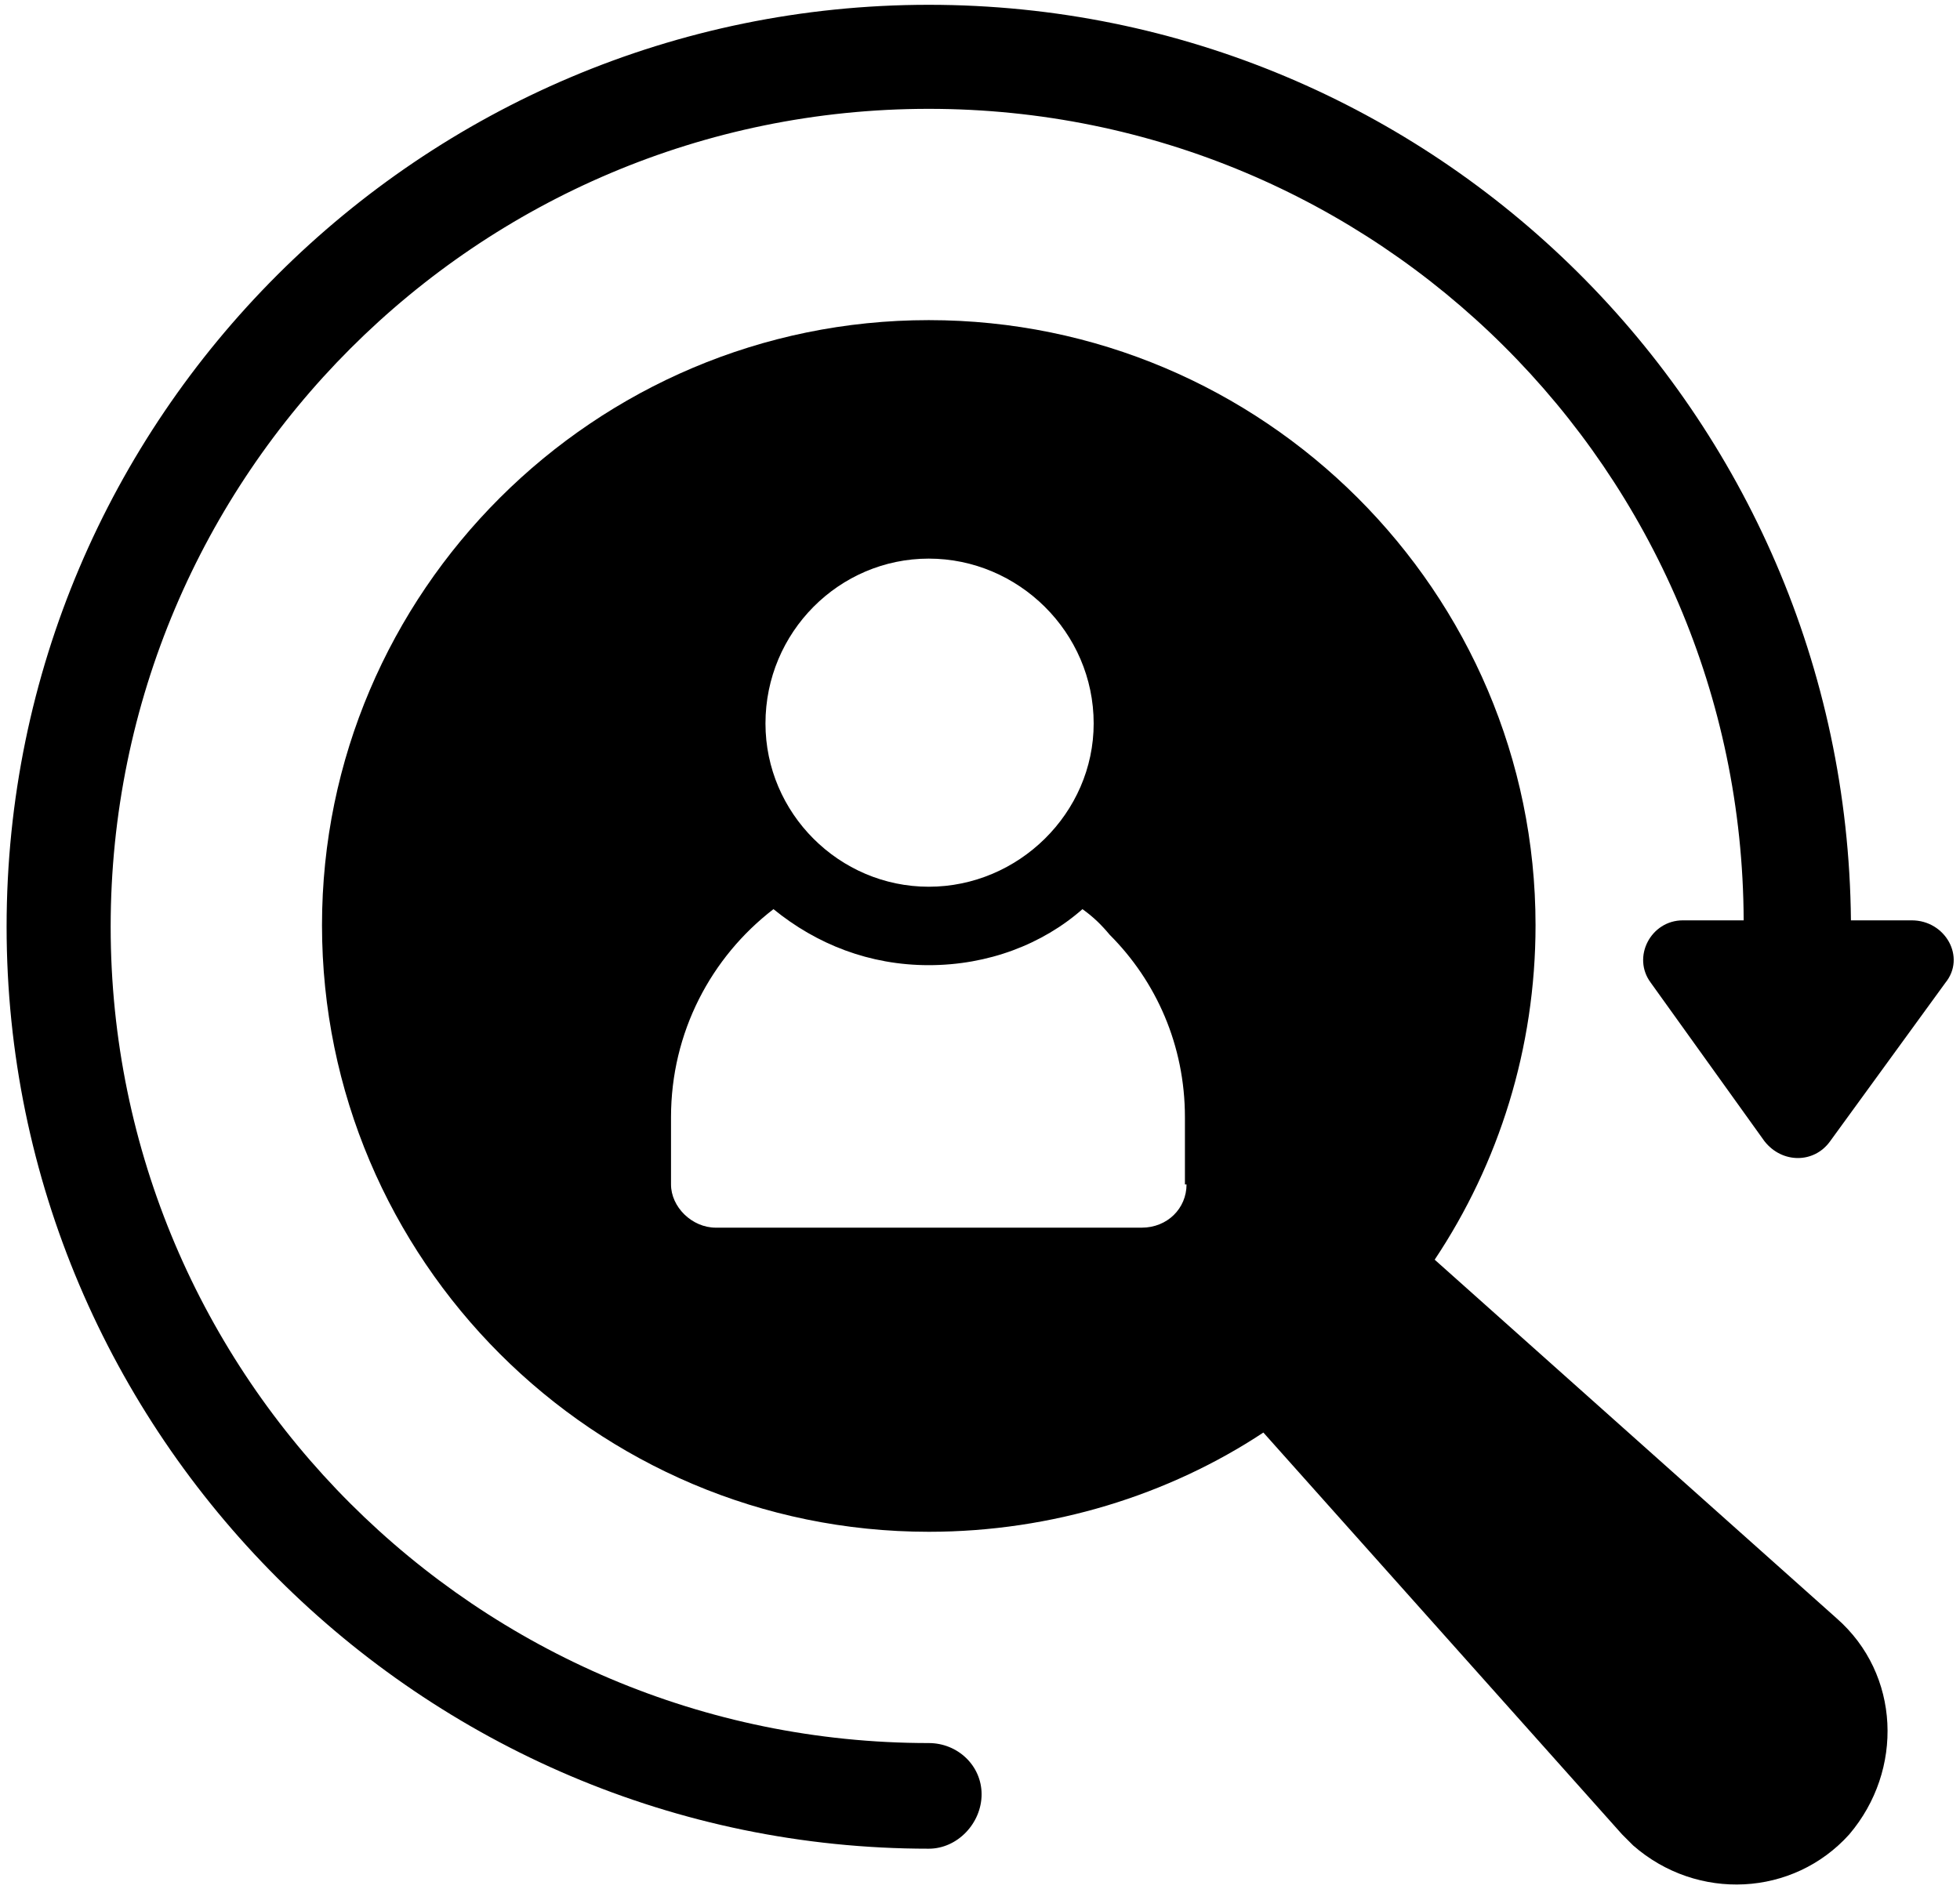 <svg version="1.2" xmlns="http://www.w3.org/2000/svg" viewBox="0 0 122 118" width="83" height="80"><style>.s0{fill:#000000}</style><path fill-rule="evenodd" class="s0" d="m114.5 101.1c4 3.5 4.2 9.5 0.8 13.5c-3.5 3.9-9.5 4.2-13.5 0.7q-0.4-0.4-0.7-0.7l-22.4-25.1c-5.9 3.9-13.2 6.2-20.9 6.2c-20.9 0-37.9-17-37.9-37.9c0-20.8 17-37.8 37.9-37.8c20.9 0 37.9 17 37.9 37.8c0 7.7-2.3 14.9-6.3 20.9zm-66.9-55.9c0 5.6 4.6 10.2 10.2 10.2c5.6 0 10.3-4.6 10.3-10.2c0-5.7-4.7-10.3-10.3-10.3c-5.6 0-10.2 4.6-10.2 10.3zm26.2 28.8v-4.2c0-4.5-1.8-8.5-4.7-11.4c-0.5-0.6-1-1.1-1.7-1.6c-2.5 2.2-5.9 3.5-9.6 3.5c-3.7 0-7-1.3-9.7-3.5c-3.9 3-6.4 7.7-6.4 13v4.2c0 1.4 1.3 2.7 2.8 2.7h26.6c1.6 0 2.8-1.2 2.8-2.7z" /><path class="s0" d="m121.3 61.4l-7.2 9.9c-1 1.4-3 1.4-4.1 0l-7.1-9.9c-1.2-1.6 0-3.9 2-3.9h3.8c-0.1-28.1-22.9-50.7-50.9-50.7c-28.2 0-51.1 22.9-51.1 51.1c0 28.1 22.9 51 51.1 51c1.8 0 3.3 1.4 3.3 3.2c0 1.8-1.5 3.4-3.3 3.4c-31.7 0-57.6-25.9-57.6-57.6c0-31.8 25.9-57.6 57.6-57.6c31.6 0 57.3 25.5 57.6 57.2h3.8c2.1 0 3.4 2.3 2.1 3.9z" /></svg>
